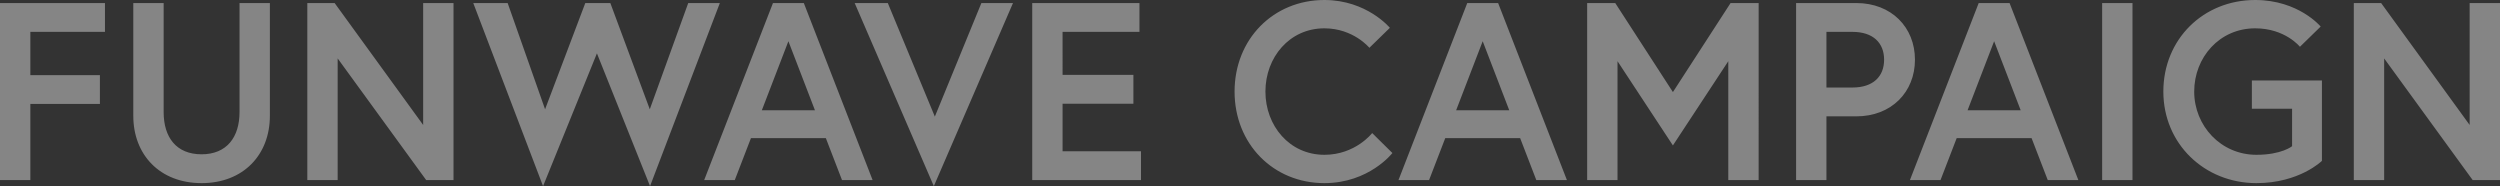 <svg xmlns="http://www.w3.org/2000/svg" width="2609.376" height="194.304" viewBox="0 0 2609.376 194.304"><rect x="0" y="0" width="2609.376" height="194.304" fill="#333333" stroke="none"/><path fill="#fff" d="M31.68 33.268h77.88v-30.1H0v184.8h31.68v-79.464h72.6v-30.1h-72.6zm218.328 83.688c0 26.4-13.464 44.088-39.6 44.088-26.4 0-39.6-17.688-39.6-44.088V3.168h-31.68v117.744c0 40.656 27.72 70.224 71.28 70.224s71.28-29.568 71.28-70.224V3.168h-31.68zM320.76 3.168v184.8h31.68V60.984l92.4 126.984h28.512V3.168h-31.68v127.248l-92.4-127.248zm430.584 0h-33l-40.128 110.88-41.184-110.88h-26.136l-41.976 110.88-39.072-110.88h-35.9l72.86 191.136 56.232-138.6 55.44 138.6zm-16.368 184.8h31.944l16.9-43.824h78.144l16.892 43.824H910.8l-71.812-184.8h-32.2zm87.912-144.936l27.72 72.072h-55.44zM1057.32 3.168h-33l-48.576 118.536-49.1-118.536H892.06l82.628 191.136zm51.744 30.1h80.256v-30.1h-111.932v184.8h113.52v-30.1h-81.84V108.24h73.92v-30.1h-73.92zm273.24 128.3c-36.432 0-61.516-30.36-61.516-66s25.08-66 61.512-66c30.36 0 46.992 20.328 46.992 20.328l21.384-20.856S1426.652 0 1382.3 0c-53.328 0-93.72 40.92-93.72 95.568s40.396 95.568 93.724 95.568c46.728 0 71.016-31.416 71.016-31.416l-21.12-20.852s-17.424 22.7-49.896 22.7zm77.352 26.4h31.944l16.9-43.824h78.144l16.892 43.824h31.944l-71.808-184.8h-32.208zm87.912-144.936l27.72 72.072h-55.44zM1656.6 3.168v184.8h31.68V63.888l57.816 87.912 57.816-87.912v124.08h31.676V3.168h-29.3l-60.192 92.928-60.192-92.928zm276.936 88.176h-27.192V33.268h27.192c21.648 0 33 11.616 33 29.04s-11.348 29.036-33 29.036zm-58.872 96.624h31.68V121.44h31.152c36.7 0 61.248-25.344 61.248-59.136s-24.556-59.136-61.248-59.136h-62.832zm118.8 0h31.944l16.9-43.824h78.14l16.896 43.824h31.944l-71.808-184.8h-32.208zm87.912-144.936l27.72 72.072h-55.44zm112.728 144.936h31.684V3.168h-31.68zm161.04-26.4c-37.224 0-64.944-30.36-64.944-66s26.4-66 63.624-66c31.416 0 46.728 19.272 46.728 19.272l21.648-21.12S2399.232 0 2353.824 0c-54.12 0-95.832 40.92-95.832 95.568s43.032 95.568 97.152 95.568c44.88 0 68.376-23.232 68.376-23.232V83.952h-73.132v29.568h41.976v39.072s-10.82 8.976-37.22 8.976zm101.644-158.4v184.8h31.68V60.984l92.396 126.984h28.512V3.168h-31.68v127.248l-92.4-127.248z" data-name="パス 1973" opacity=".4"/></svg>